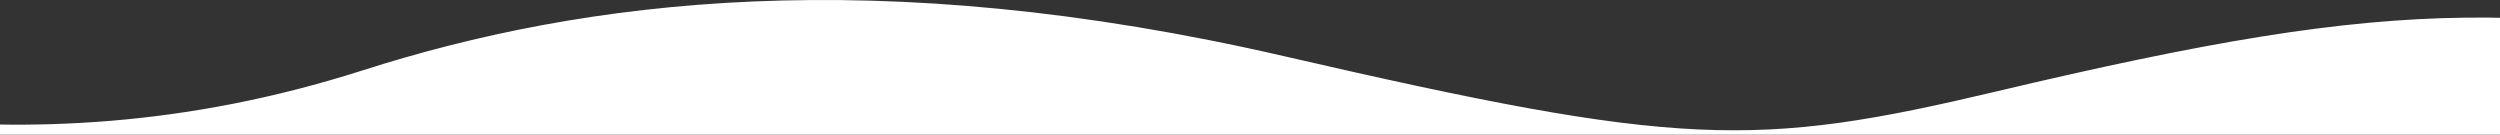 <svg xmlns="http://www.w3.org/2000/svg" fill="none" viewBox="0 0 390 21" height="21" width="390">
<rect x="0" y="0" width="390" height="21" fill="#333333" stroke="none"/>
<path fill="white" d="M596.5 12.293V23H-155V12.293C-113.363 3.226 -101.928 2.894 -68.002 8.978C-41.937 13.652 0.716 28.828 56.571 10.978C91.14 -0.069 136.665 -5.913 200.439 8.792C262.049 22.999 273.821 23.177 311.472 14.257C376.466 -1.142 394.746 -0.05 452.293 11.342C516.265 24.006 564.68 20.134 596.5 12.293Z"></path>
<path fill="white" d="M1348 12.293V23H596.5V12.293C638.137 3.226 649.572 2.894 683.498 8.978C709.564 13.652 752.216 28.828 808.071 10.978C842.64 -0.069 888.165 -5.913 951.939 8.792C1013.55 22.999 1025.32 23.177 1062.97 14.257C1127.97 -1.142 1146.25 -0.05 1203.79 11.342C1265.25 32.017 1314.17 7.22 1348 12.293Z"></path>
</svg>
